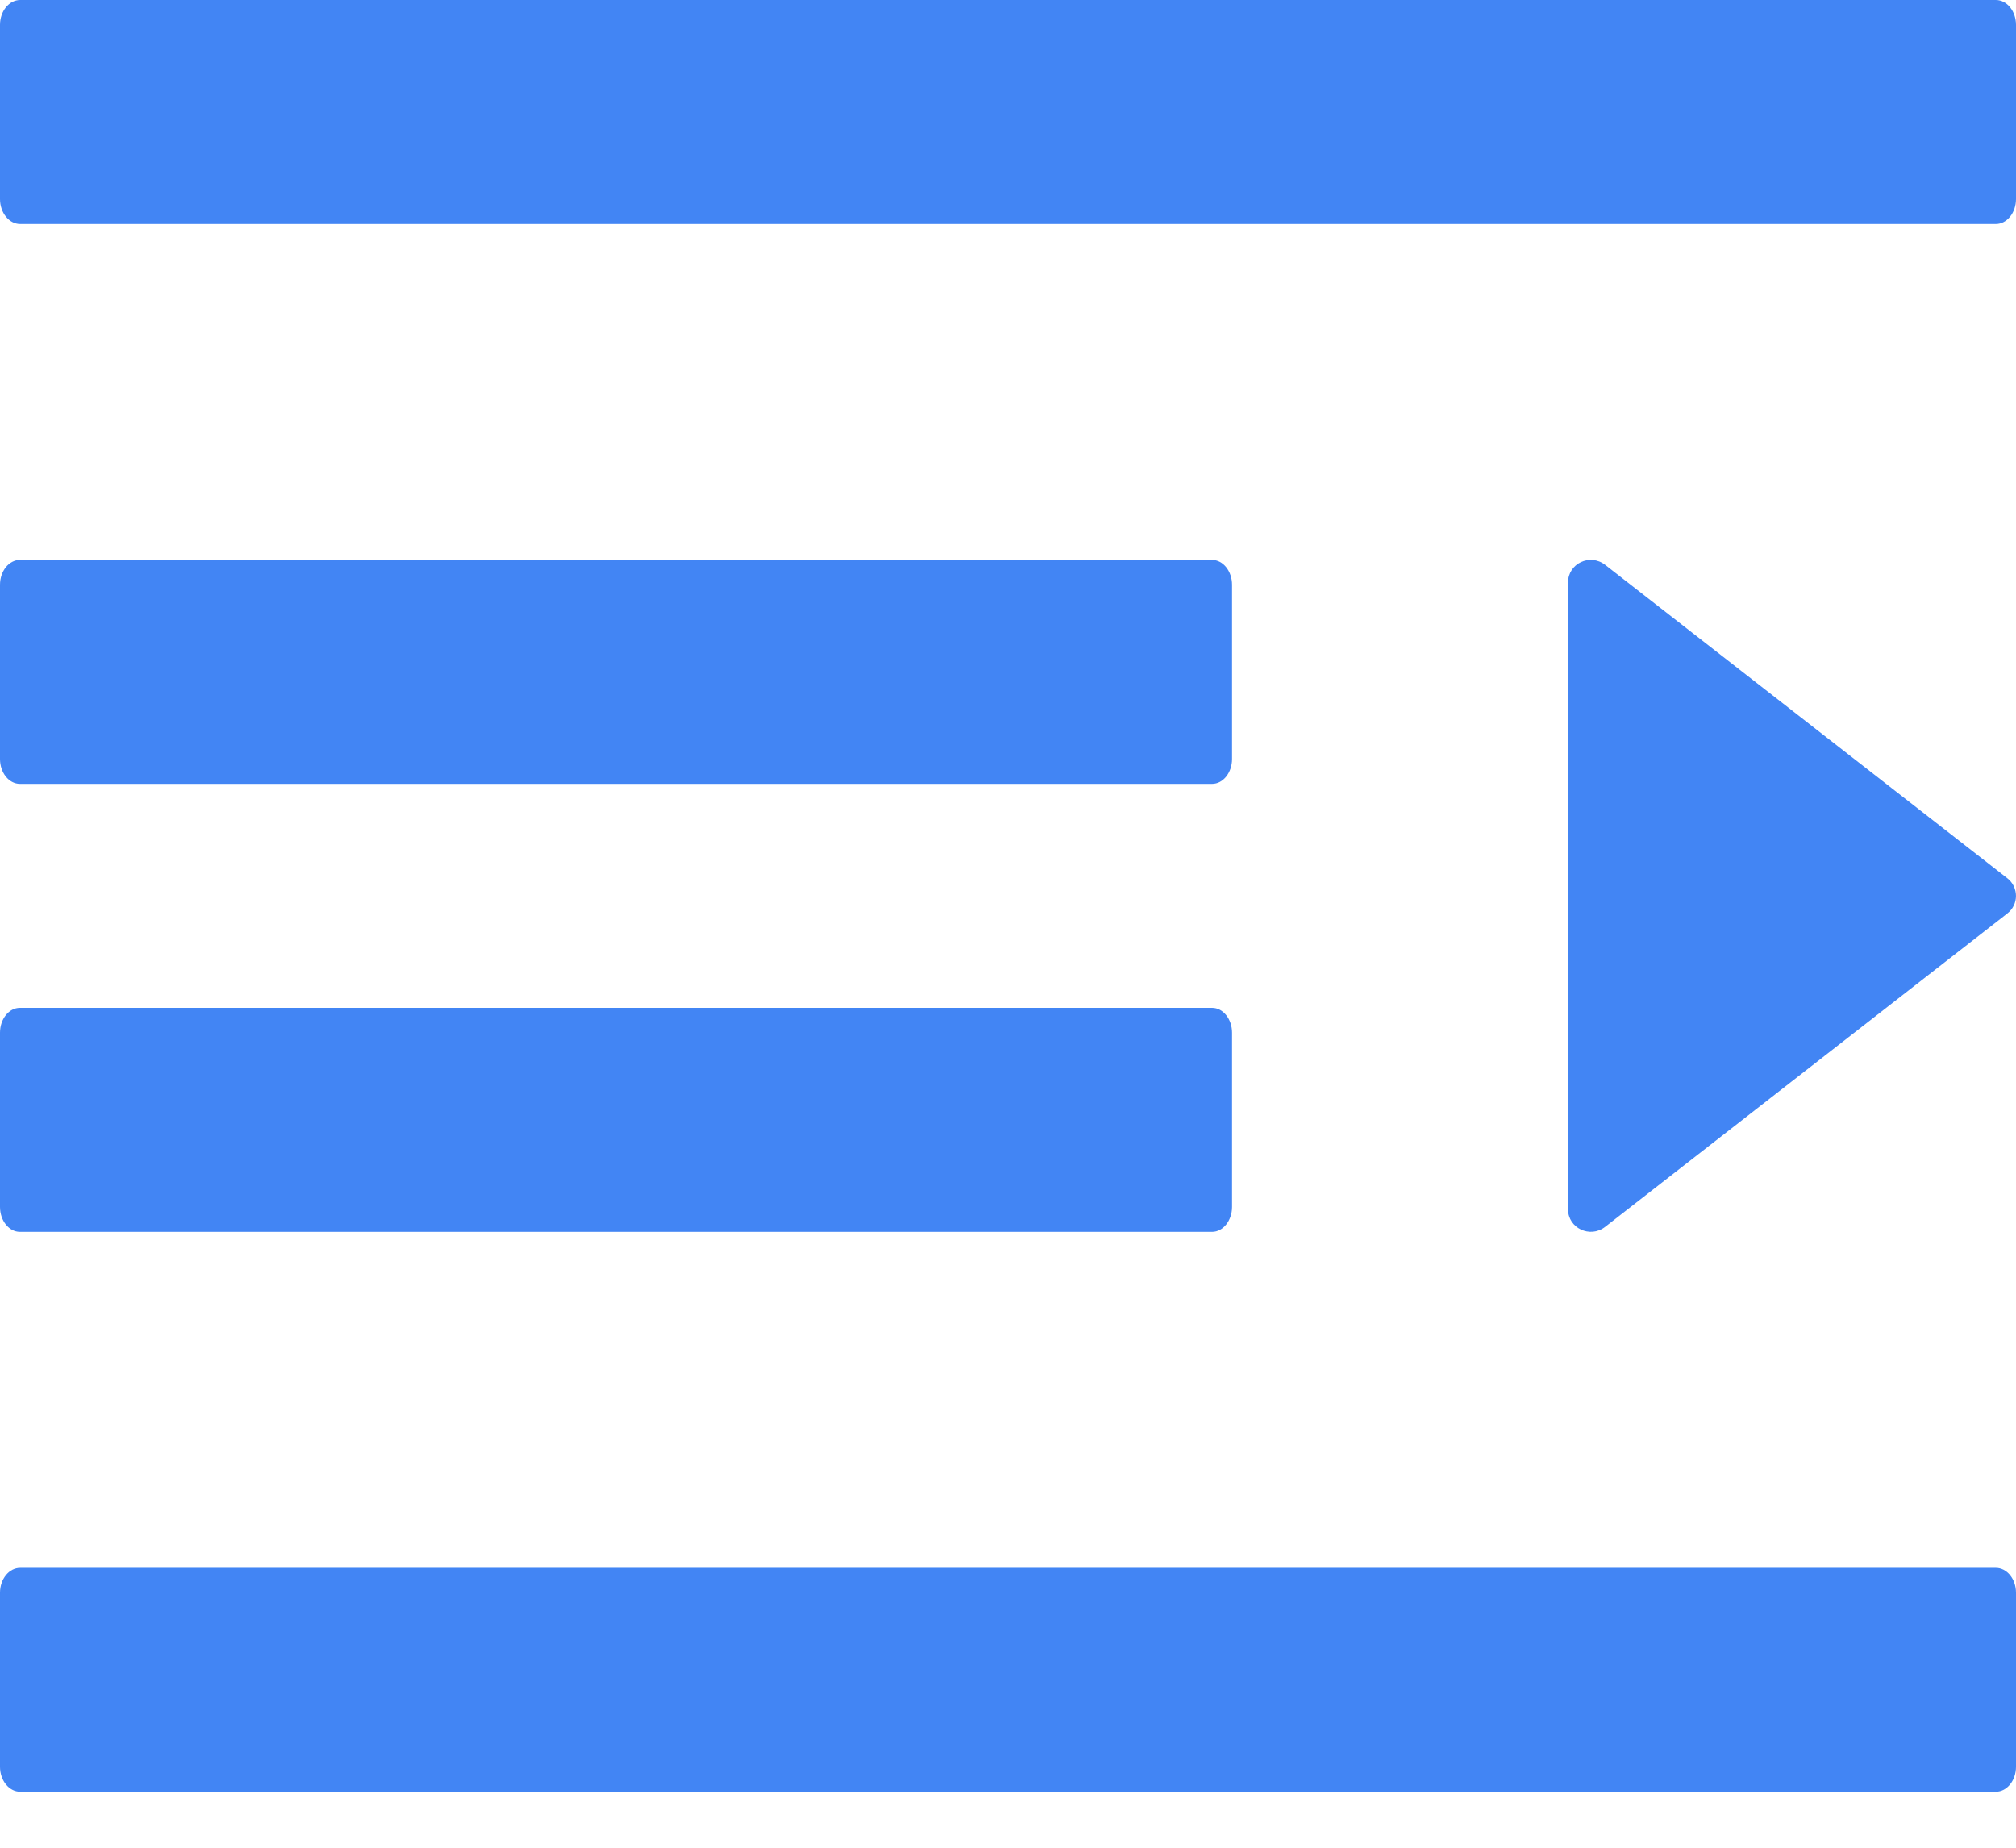 <?xml version="1.0" encoding="UTF-8"?>
<svg width="24px" height="22px" viewBox="0 0 24 22" version="1.1" xmlns="http://www.w3.org/2000/svg" xmlns:xlink="http://www.w3.org/1999/xlink">
    <title>编组 3备份 2</title>
    <g id="页面-1" stroke="none" stroke-width="1" fill="none" fill-rule="evenodd">
        <g id="编组" transform="translate(0, -0)" fill="#4285F4" fill-rule="nonzero">
            <g id="编组-3备份-2" transform="translate(12, 10.667) scale(-1, 1) translate(-12, -10.667) ">
                <path d="M9.57,9.333 L23.763,9.333 C23.894,9.333 24,9.2 24,9.037 L24,6.963 C24,6.8 23.894,6.667 23.763,6.667 L9.57,6.667 C9.44,6.667 9.333,6.8 9.333,6.963 L9.333,9.037 C9.333,9.2 9.44,9.333 9.57,9.333 Z" id="路径"></path>
                <path d="M9.333,14.37 C9.333,14.533 9.44,14.667 9.57,14.667 L23.763,14.667 C23.894,14.667 24,14.533 24,14.37 L24,12.296 C24,12.133 23.894,12 23.763,12 L9.57,12 C9.44,12 9.333,12.133 9.333,12.296 L9.333,14.37 Z" id="路径"></path>
                <path d="M23.76,0 L0.24,0 C0.108,0 0,0.133 0,0.296 L0,2.37 C0,2.533 0.108,2.667 0.24,2.667 L23.76,2.667 C23.892,2.667 24,2.533 24,2.37 L24,0.296 C24,0.133 23.892,0 23.76,0 Z" id="路径"></path>
                <path d="M23.76,18.667 L0.24,18.667 C0.108,18.667 0,18.8 0,18.963 L0,21.037 C0,21.2 0.108,21.333 0.24,21.333 L23.76,21.333 C23.892,21.333 24,21.2 24,21.037 L24,18.963 C24,18.8 23.892,18.667 23.76,18.667 Z" id="路径"></path>
                <path d="M0.103,10.876 L4.892,14.608 C5.07,14.747 5.333,14.623 5.333,14.399 L5.333,6.935 C5.333,6.71 5.073,6.586 4.892,6.725 L0.103,10.457 C-0.034,10.564 -0.034,10.77 0.103,10.876 Z" id="路径"></path>
            </g>
        </g>
    </g>
</svg>